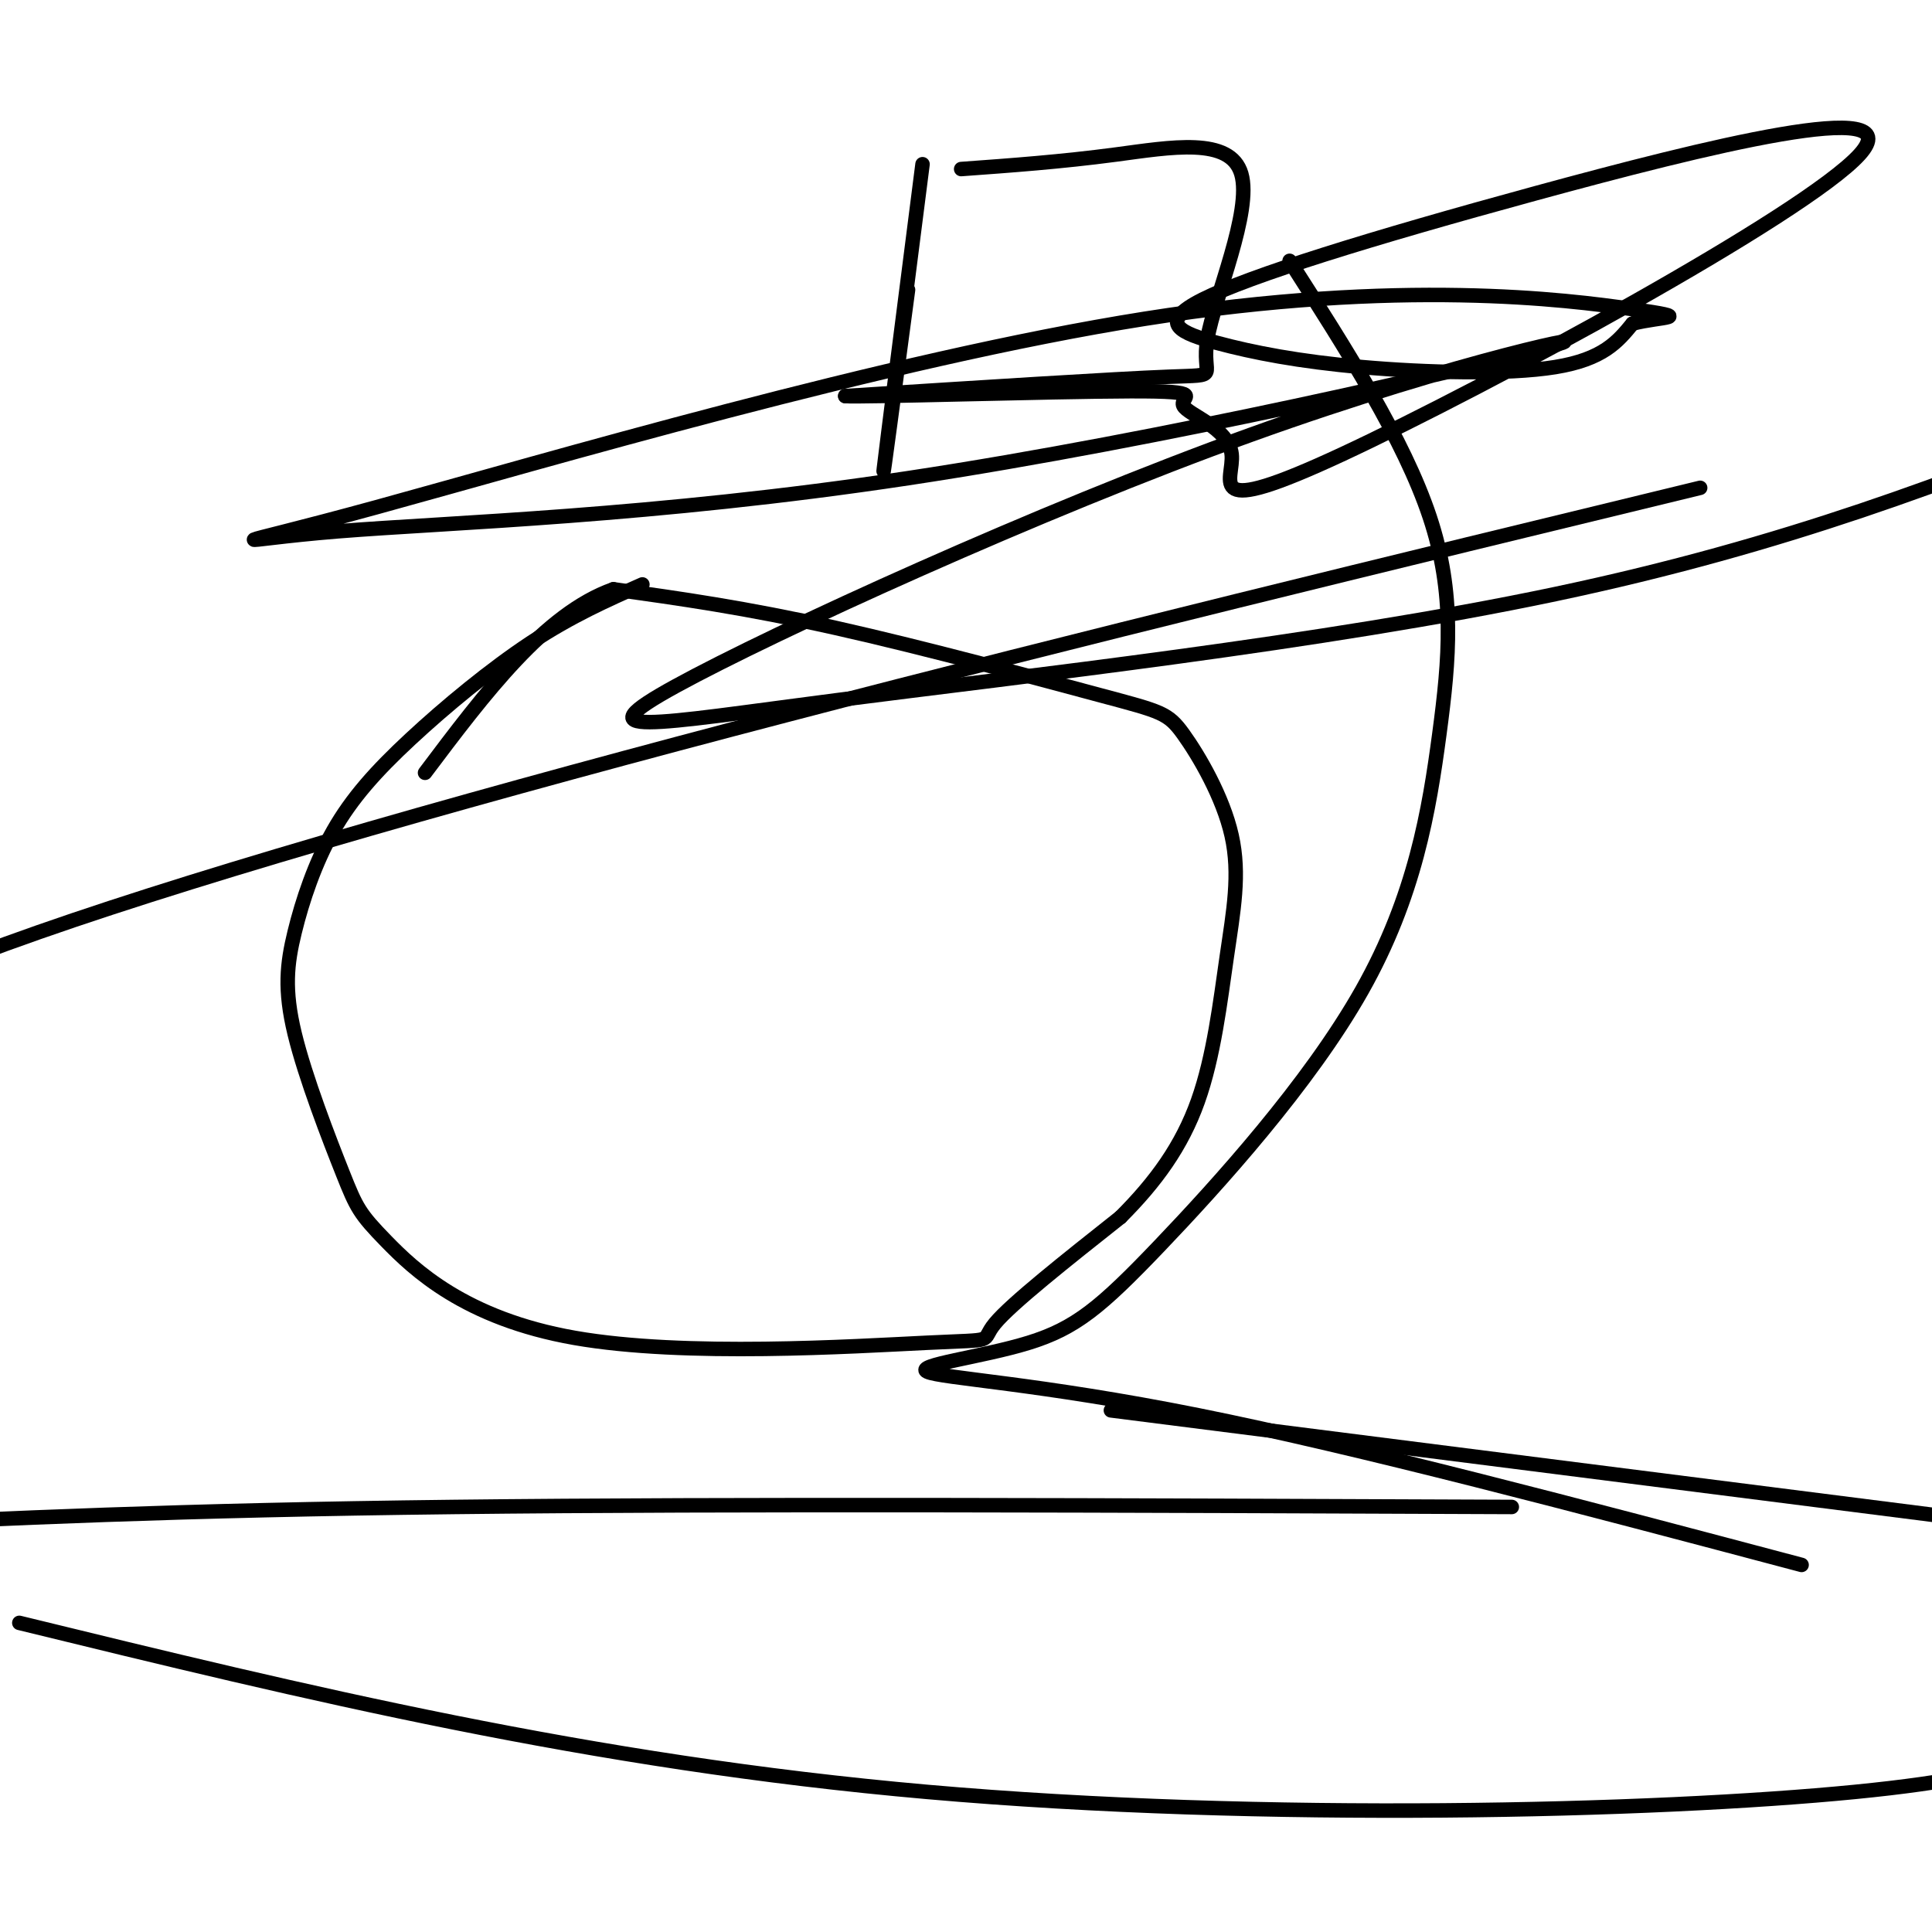 <svg viewBox='0 0 400 400' version='1.1' xmlns='http://www.w3.org/2000/svg' xmlns:xlink='http://www.w3.org/1999/xlink'><g fill='none' stroke='#000000' stroke-width='3' stroke-linecap='round' stroke-linejoin='round'><path d='M133,121c-7.315,3.243 -14.631,6.486 -23,12c-8.369,5.514 -17.792,13.300 -25,20c-7.208,6.700 -12.202,12.313 -16,19c-3.798,6.687 -6.399,14.447 -8,21c-1.601,6.553 -2.200,11.898 0,21c2.200,9.102 7.200,21.961 10,29c2.800,7.039 3.399,8.259 9,14c5.601,5.741 16.202,16.003 39,20c22.798,3.997 57.792,1.730 73,1c15.208,-0.730 10.631,0.077 14,-4c3.369,-4.077 14.685,-13.039 26,-22'/><path d='M232,252c7.336,-7.339 12.676,-14.687 16,-24c3.324,-9.313 4.631,-20.590 6,-30c1.369,-9.410 2.801,-16.952 1,-25c-1.801,-8.048 -6.833,-16.600 -10,-21c-3.167,-4.400 -4.468,-4.646 -17,-8c-12.532,-3.354 -36.295,-9.815 -55,-14c-18.705,-4.185 -32.353,-6.092 -46,-8'/><path d='M127,122c-14.167,5.000 -26.583,21.500 -39,38'/><path d='M191,34c-3.750,29.333 -7.500,58.667 -8,63c-0.500,4.333 2.250,-16.333 5,-37'/><path d='M199,35c10.325,-0.748 20.651,-1.496 32,-3c11.349,-1.504 23.722,-3.764 26,4c2.278,7.764 -5.541,25.552 -7,34c-1.459,8.448 3.440,7.557 -8,8c-11.440,0.443 -39.220,2.222 -67,4'/><path d='M175,82c2.533,0.300 42.367,-0.951 59,-1c16.633,-0.049 10.066,1.105 11,3c0.934,1.895 9.369,4.532 10,10c0.631,5.468 -6.541,13.767 23,0c29.541,-13.767 95.795,-49.599 107,-62c11.205,-12.401 -32.639,-1.373 -67,8c-34.361,9.373 -59.240,17.089 -69,22c-9.760,4.911 -4.399,7.017 3,9c7.399,1.983 16.838,3.841 30,5c13.162,1.159 30.046,1.617 40,0c9.954,-1.617 12.977,-5.308 16,-9'/><path d='M338,67c6.148,-1.585 13.519,-1.047 0,-3c-13.519,-1.953 -47.926,-6.398 -101,2c-53.074,8.398 -124.815,29.639 -159,39c-34.185,9.361 -30.814,6.843 -8,5c22.814,-1.843 65.072,-3.011 118,-11c52.928,-7.989 116.525,-22.800 132,-27c15.475,-4.200 -17.174,2.212 -61,18c-43.826,15.788 -98.830,40.954 -119,52c-20.170,11.046 -5.507,7.974 33,3c38.507,-4.974 100.859,-11.850 149,-22c48.141,-10.150 82.070,-23.575 116,-37'/><path d='M352,101c-64.178,15.578 -128.356,31.156 -189,47c-60.644,15.844 -117.756,31.956 -155,45c-37.244,13.044 -54.622,23.022 -72,33'/><path d='M230,292c0.000,0.000 236.000,30.000 236,30'/><path d='M313,312c-80.667,-0.333 -161.333,-0.667 -219,0c-57.667,0.667 -92.333,2.333 -127,4'/><path d='M4,336c59.022,14.422 118.044,28.844 188,35c69.956,6.156 150.844,4.044 192,0c41.156,-4.044 42.578,-10.022 44,-16'/><path d='M373,324c-45.989,-12.192 -91.978,-24.384 -125,-31c-33.022,-6.616 -53.078,-7.655 -56,-9c-2.922,-1.345 11.290,-2.997 21,-6c9.710,-3.003 14.917,-7.357 27,-20c12.083,-12.643 31.043,-33.574 42,-53c10.957,-19.426 13.912,-37.345 16,-53c2.088,-15.655 3.311,-29.044 -2,-45c-5.311,-15.956 -17.155,-34.478 -29,-53'/></g>
</svg>